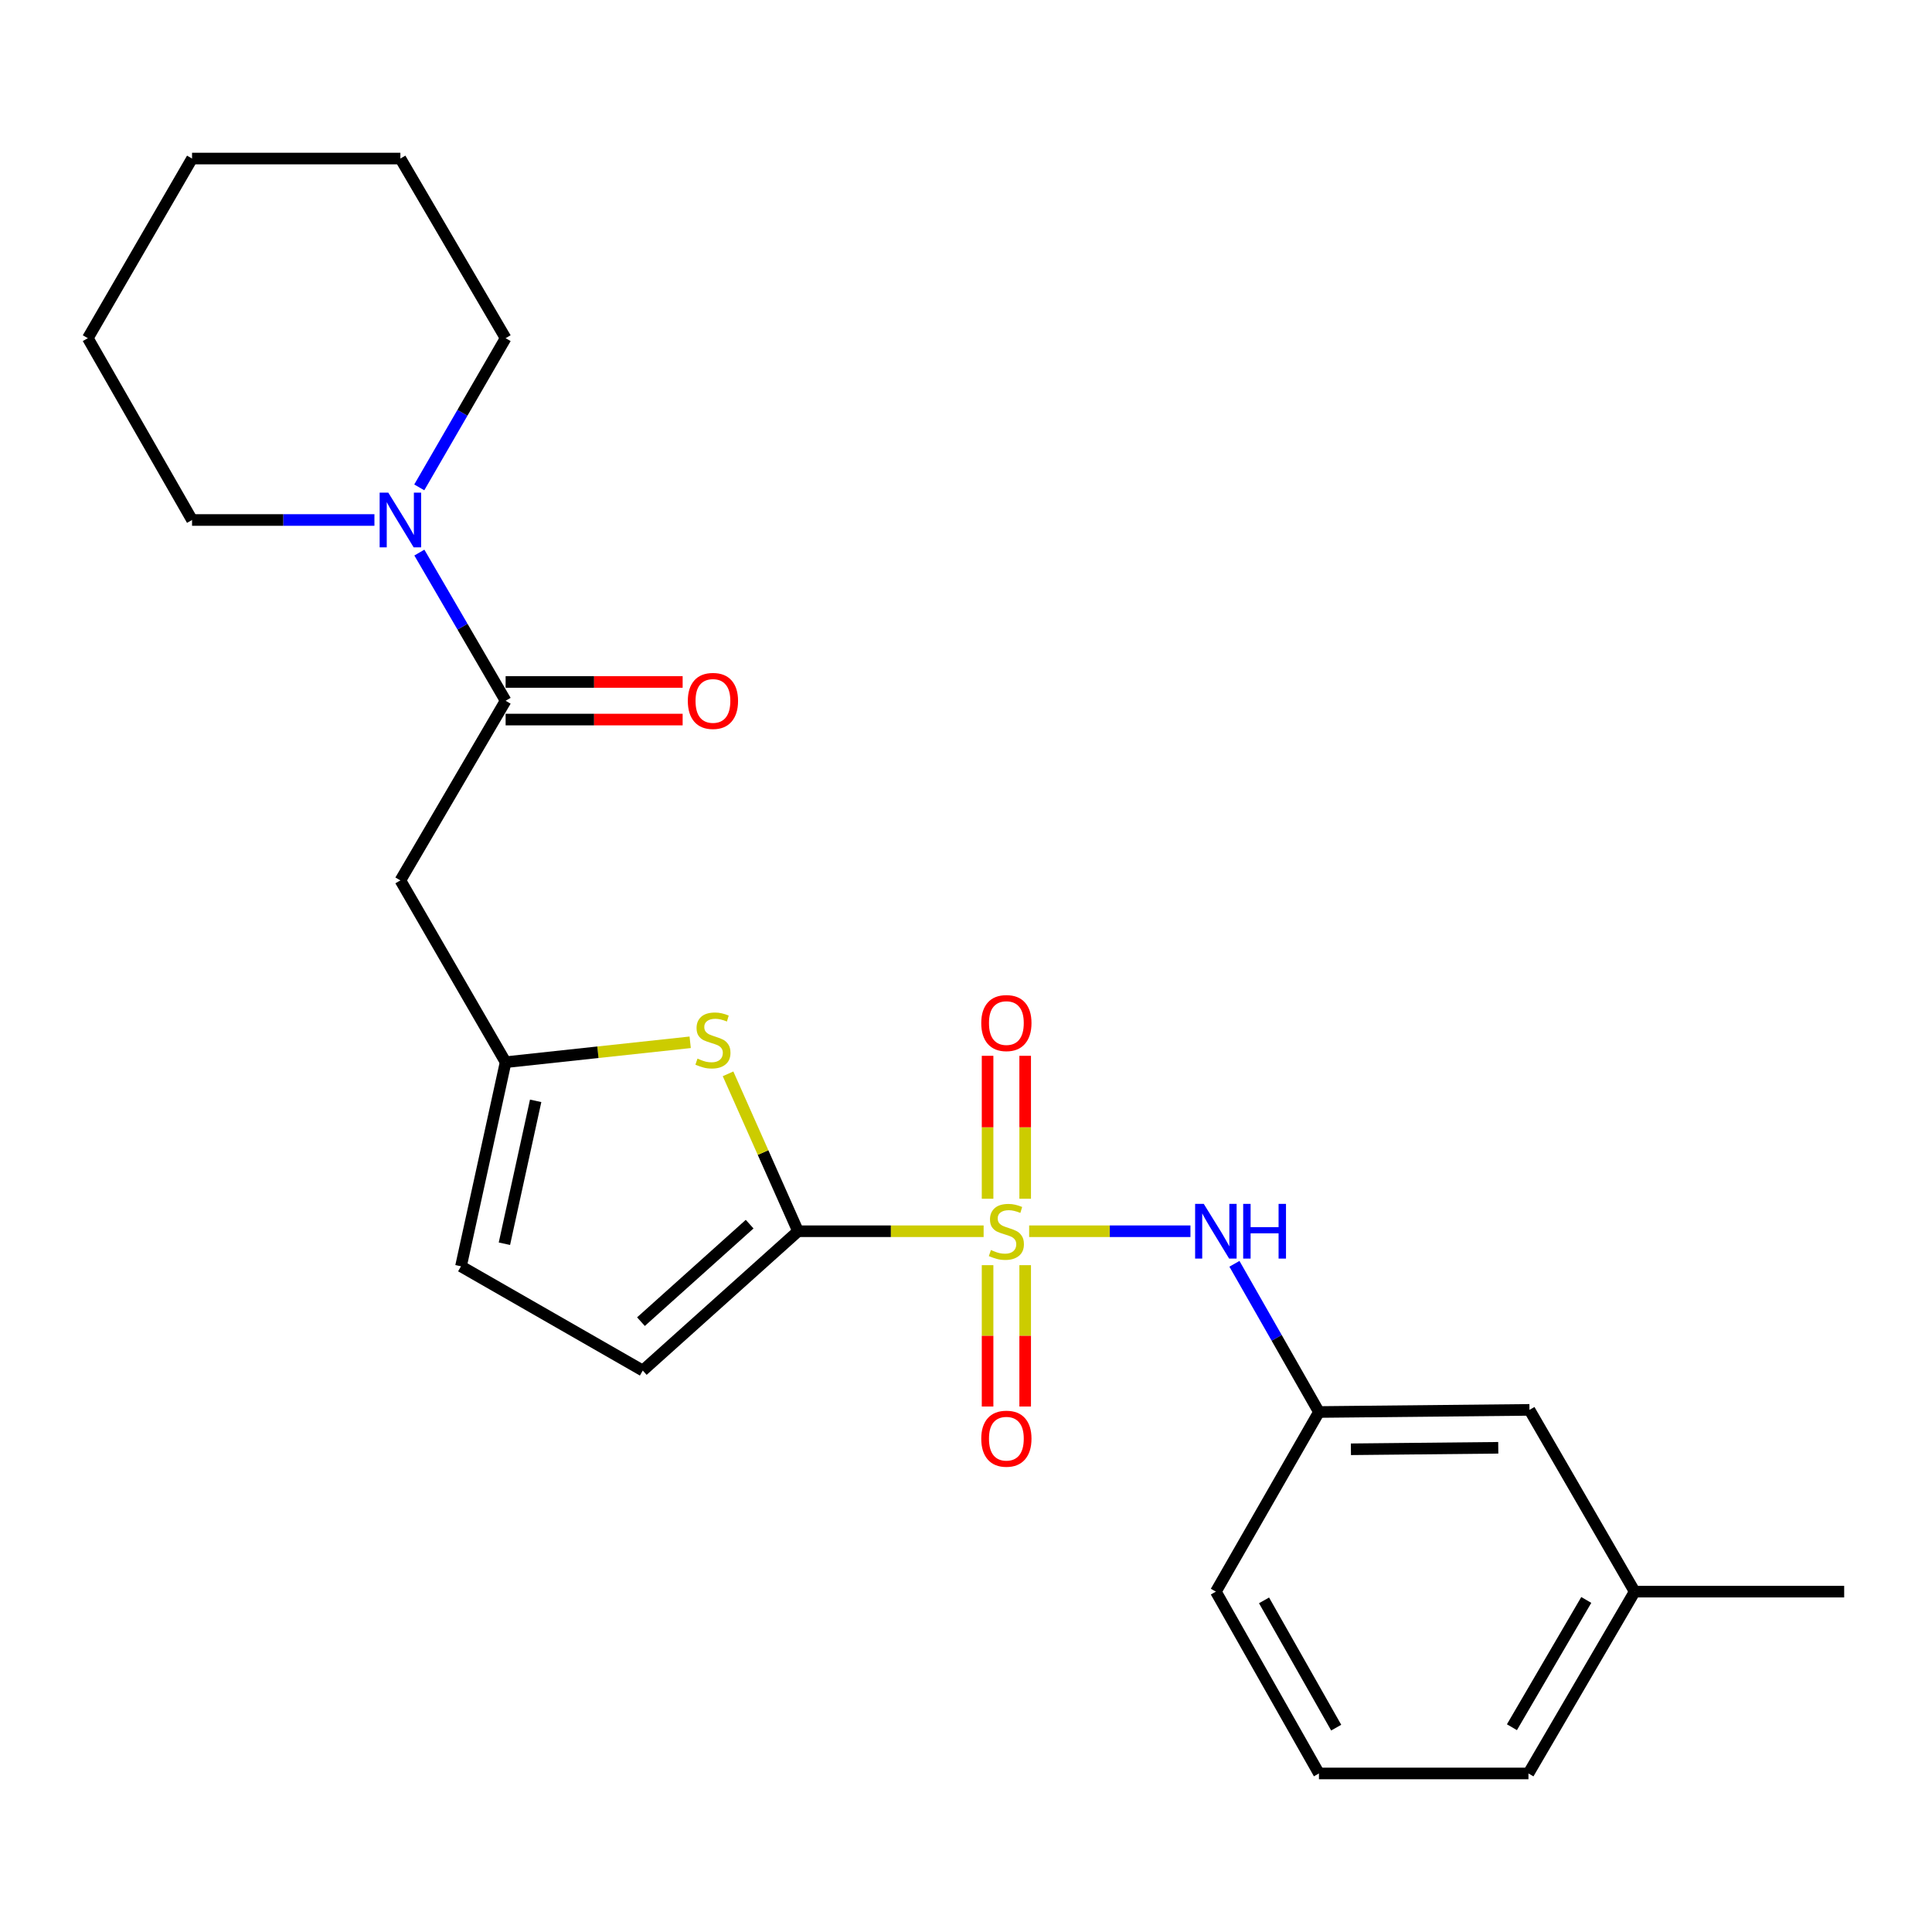 <?xml version='1.0' encoding='iso-8859-1'?>
<svg version='1.1' baseProfile='full'
              xmlns='http://www.w3.org/2000/svg'
                      xmlns:rdkit='http://www.rdkit.org/xml'
                      xmlns:xlink='http://www.w3.org/1999/xlink'
                  xml:space='preserve'
width='1000px' height='1000px' viewBox='0 0 1000 1000'>
<!-- END OF HEADER -->
<rect style='opacity:1.0;fill:#FFFFFF;stroke:none' width='1000' height='1000' x='0' y='0'> </rect>
<path class='bond-0' d='M 509.123,637.287 L 461.093,637.287' style='fill:none;fill-rule:evenodd;stroke:#CCCC00;stroke-width:6px;stroke-linecap:butt;stroke-linejoin:miter;stroke-opacity:1' />
<path class='bond-0' d='M 461.093,637.287 L 413.063,637.287' style='fill:none;fill-rule:evenodd;stroke:#000000;stroke-width:6px;stroke-linecap:butt;stroke-linejoin:miter;stroke-opacity:1' />
<path class='bond-5' d='M 532.69,637.287 L 574.432,637.287' style='fill:none;fill-rule:evenodd;stroke:#CCCC00;stroke-width:6px;stroke-linecap:butt;stroke-linejoin:miter;stroke-opacity:1' />
<path class='bond-5' d='M 574.432,637.287 L 616.174,637.287' style='fill:none;fill-rule:evenodd;stroke:#0000FF;stroke-width:6px;stroke-linecap:butt;stroke-linejoin:miter;stroke-opacity:1' />
<path class='bond-9' d='M 511.168,654.849 L 511.168,691.434' style='fill:none;fill-rule:evenodd;stroke:#CCCC00;stroke-width:6px;stroke-linecap:butt;stroke-linejoin:miter;stroke-opacity:1' />
<path class='bond-9' d='M 511.168,691.434 L 511.168,728.019' style='fill:none;fill-rule:evenodd;stroke:#FF0000;stroke-width:6px;stroke-linecap:butt;stroke-linejoin:miter;stroke-opacity:1' />
<path class='bond-9' d='M 530.63,654.849 L 530.63,691.434' style='fill:none;fill-rule:evenodd;stroke:#CCCC00;stroke-width:6px;stroke-linecap:butt;stroke-linejoin:miter;stroke-opacity:1' />
<path class='bond-9' d='M 530.63,691.434 L 530.63,728.019' style='fill:none;fill-rule:evenodd;stroke:#FF0000;stroke-width:6px;stroke-linecap:butt;stroke-linejoin:miter;stroke-opacity:1' />
<path class='bond-10' d='M 530.63,620.471 L 530.63,583.479' style='fill:none;fill-rule:evenodd;stroke:#CCCC00;stroke-width:6px;stroke-linecap:butt;stroke-linejoin:miter;stroke-opacity:1' />
<path class='bond-10' d='M 530.63,583.479 L 530.63,546.487' style='fill:none;fill-rule:evenodd;stroke:#FF0000;stroke-width:6px;stroke-linecap:butt;stroke-linejoin:miter;stroke-opacity:1' />
<path class='bond-10' d='M 511.168,620.471 L 511.168,583.479' style='fill:none;fill-rule:evenodd;stroke:#CCCC00;stroke-width:6px;stroke-linecap:butt;stroke-linejoin:miter;stroke-opacity:1' />
<path class='bond-10' d='M 511.168,583.479 L 511.168,546.487' style='fill:none;fill-rule:evenodd;stroke:#FF0000;stroke-width:6px;stroke-linecap:butt;stroke-linejoin:miter;stroke-opacity:1' />
<path class='bond-1' d='M 413.063,637.287 L 394.95,596.548' style='fill:none;fill-rule:evenodd;stroke:#000000;stroke-width:6px;stroke-linecap:butt;stroke-linejoin:miter;stroke-opacity:1' />
<path class='bond-1' d='M 394.95,596.548 L 376.837,555.81' style='fill:none;fill-rule:evenodd;stroke:#CCCC00;stroke-width:6px;stroke-linecap:butt;stroke-linejoin:miter;stroke-opacity:1' />
<path class='bond-7' d='M 413.063,637.287 L 332.7,709.39' style='fill:none;fill-rule:evenodd;stroke:#000000;stroke-width:6px;stroke-linecap:butt;stroke-linejoin:miter;stroke-opacity:1' />
<path class='bond-7' d='M 388.012,633.617 L 331.758,684.089' style='fill:none;fill-rule:evenodd;stroke:#000000;stroke-width:6px;stroke-linecap:butt;stroke-linejoin:miter;stroke-opacity:1' />
<path class='bond-3' d='M 357.238,539.489 L 309.474,544.639' style='fill:none;fill-rule:evenodd;stroke:#CCCC00;stroke-width:6px;stroke-linecap:butt;stroke-linejoin:miter;stroke-opacity:1' />
<path class='bond-3' d='M 309.474,544.639 L 261.71,549.788' style='fill:none;fill-rule:evenodd;stroke:#000000;stroke-width:6px;stroke-linecap:butt;stroke-linejoin:miter;stroke-opacity:1' />
<path class='bond-2' d='M 261.71,362.713 L 207.241,455.694' style='fill:none;fill-rule:evenodd;stroke:#000000;stroke-width:6px;stroke-linecap:butt;stroke-linejoin:miter;stroke-opacity:1' />
<path class='bond-6' d='M 261.71,362.713 L 239.385,324.364' style='fill:none;fill-rule:evenodd;stroke:#000000;stroke-width:6px;stroke-linecap:butt;stroke-linejoin:miter;stroke-opacity:1' />
<path class='bond-6' d='M 239.385,324.364 L 217.06,286.015' style='fill:none;fill-rule:evenodd;stroke:#0000FF;stroke-width:6px;stroke-linecap:butt;stroke-linejoin:miter;stroke-opacity:1' />
<path class='bond-11' d='M 261.71,372.444 L 307.522,372.444' style='fill:none;fill-rule:evenodd;stroke:#000000;stroke-width:6px;stroke-linecap:butt;stroke-linejoin:miter;stroke-opacity:1' />
<path class='bond-11' d='M 307.522,372.444 L 353.334,372.444' style='fill:none;fill-rule:evenodd;stroke:#FF0000;stroke-width:6px;stroke-linecap:butt;stroke-linejoin:miter;stroke-opacity:1' />
<path class='bond-11' d='M 261.71,352.983 L 307.522,352.983' style='fill:none;fill-rule:evenodd;stroke:#000000;stroke-width:6px;stroke-linecap:butt;stroke-linejoin:miter;stroke-opacity:1' />
<path class='bond-11' d='M 307.522,352.983 L 353.334,352.983' style='fill:none;fill-rule:evenodd;stroke:#FF0000;stroke-width:6px;stroke-linecap:butt;stroke-linejoin:miter;stroke-opacity:1' />
<path class='bond-4' d='M 261.71,549.788 L 207.241,455.694' style='fill:none;fill-rule:evenodd;stroke:#000000;stroke-width:6px;stroke-linecap:butt;stroke-linejoin:miter;stroke-opacity:1' />
<path class='bond-24' d='M 261.71,549.788 L 238.606,655.44' style='fill:none;fill-rule:evenodd;stroke:#000000;stroke-width:6px;stroke-linecap:butt;stroke-linejoin:miter;stroke-opacity:1' />
<path class='bond-24' d='M 277.256,569.793 L 261.083,643.75' style='fill:none;fill-rule:evenodd;stroke:#000000;stroke-width:6px;stroke-linecap:butt;stroke-linejoin:miter;stroke-opacity:1' />
<path class='bond-12' d='M 638.94,654.14 L 660.813,692.496' style='fill:none;fill-rule:evenodd;stroke:#0000FF;stroke-width:6px;stroke-linecap:butt;stroke-linejoin:miter;stroke-opacity:1' />
<path class='bond-12' d='M 660.813,692.496 L 682.685,730.851' style='fill:none;fill-rule:evenodd;stroke:#000000;stroke-width:6px;stroke-linecap:butt;stroke-linejoin:miter;stroke-opacity:1' />
<path class='bond-15' d='M 193.805,269.149 L 146.605,269.149' style='fill:none;fill-rule:evenodd;stroke:#0000FF;stroke-width:6px;stroke-linecap:butt;stroke-linejoin:miter;stroke-opacity:1' />
<path class='bond-15' d='M 146.605,269.149 L 99.405,269.149' style='fill:none;fill-rule:evenodd;stroke:#000000;stroke-width:6px;stroke-linecap:butt;stroke-linejoin:miter;stroke-opacity:1' />
<path class='bond-16' d='M 217.01,252.27 L 239.36,213.657' style='fill:none;fill-rule:evenodd;stroke:#0000FF;stroke-width:6px;stroke-linecap:butt;stroke-linejoin:miter;stroke-opacity:1' />
<path class='bond-16' d='M 239.36,213.657 L 261.71,175.044' style='fill:none;fill-rule:evenodd;stroke:#000000;stroke-width:6px;stroke-linecap:butt;stroke-linejoin:miter;stroke-opacity:1' />
<path class='bond-8' d='M 332.7,709.39 L 238.606,655.44' style='fill:none;fill-rule:evenodd;stroke:#000000;stroke-width:6px;stroke-linecap:butt;stroke-linejoin:miter;stroke-opacity:1' />
<path class='bond-13' d='M 682.685,730.851 L 791.646,729.749' style='fill:none;fill-rule:evenodd;stroke:#000000;stroke-width:6px;stroke-linecap:butt;stroke-linejoin:miter;stroke-opacity:1' />
<path class='bond-13' d='M 699.226,750.146 L 775.498,749.374' style='fill:none;fill-rule:evenodd;stroke:#000000;stroke-width:6px;stroke-linecap:butt;stroke-linejoin:miter;stroke-opacity:1' />
<path class='bond-18' d='M 682.685,730.851 L 629.33,823.832' style='fill:none;fill-rule:evenodd;stroke:#000000;stroke-width:6px;stroke-linecap:butt;stroke-linejoin:miter;stroke-opacity:1' />
<path class='bond-14' d='M 791.646,729.749 L 846.104,823.832' style='fill:none;fill-rule:evenodd;stroke:#000000;stroke-width:6px;stroke-linecap:butt;stroke-linejoin:miter;stroke-opacity:1' />
<path class='bond-20' d='M 846.104,823.832 L 954.545,823.832' style='fill:none;fill-rule:evenodd;stroke:#000000;stroke-width:6px;stroke-linecap:butt;stroke-linejoin:miter;stroke-opacity:1' />
<path class='bond-25' d='M 846.104,823.832 L 791.127,917.937' style='fill:none;fill-rule:evenodd;stroke:#000000;stroke-width:6px;stroke-linecap:butt;stroke-linejoin:miter;stroke-opacity:1' />
<path class='bond-25' d='M 821.054,828.131 L 782.57,894.004' style='fill:none;fill-rule:evenodd;stroke:#000000;stroke-width:6px;stroke-linecap:butt;stroke-linejoin:miter;stroke-opacity:1' />
<path class='bond-21' d='M 99.405,269.149 L 45.455,175.044' style='fill:none;fill-rule:evenodd;stroke:#000000;stroke-width:6px;stroke-linecap:butt;stroke-linejoin:miter;stroke-opacity:1' />
<path class='bond-22' d='M 261.71,175.044 L 207.241,82.063' style='fill:none;fill-rule:evenodd;stroke:#000000;stroke-width:6px;stroke-linecap:butt;stroke-linejoin:miter;stroke-opacity:1' />
<path class='bond-17' d='M 682.685,917.937 L 629.33,823.832' style='fill:none;fill-rule:evenodd;stroke:#000000;stroke-width:6px;stroke-linecap:butt;stroke-linejoin:miter;stroke-opacity:1' />
<path class='bond-17' d='M 691.611,894.223 L 654.262,828.349' style='fill:none;fill-rule:evenodd;stroke:#000000;stroke-width:6px;stroke-linecap:butt;stroke-linejoin:miter;stroke-opacity:1' />
<path class='bond-19' d='M 682.685,917.937 L 791.127,917.937' style='fill:none;fill-rule:evenodd;stroke:#000000;stroke-width:6px;stroke-linecap:butt;stroke-linejoin:miter;stroke-opacity:1' />
<path class='bond-26' d='M 45.455,175.044 L 99.405,82.063' style='fill:none;fill-rule:evenodd;stroke:#000000;stroke-width:6px;stroke-linecap:butt;stroke-linejoin:miter;stroke-opacity:1' />
<path class='bond-23' d='M 207.241,82.063 L 99.405,82.063' style='fill:none;fill-rule:evenodd;stroke:#000000;stroke-width:6px;stroke-linecap:butt;stroke-linejoin:miter;stroke-opacity:1' />
<path  class='atom-0' d='M 512.899 647.007
Q 513.219 647.127, 514.539 647.687
Q 515.859 648.247, 517.299 648.607
Q 518.779 648.927, 520.219 648.927
Q 522.899 648.927, 524.459 647.647
Q 526.019 646.327, 526.019 644.047
Q 526.019 642.487, 525.219 641.527
Q 524.459 640.567, 523.259 640.047
Q 522.059 639.527, 520.059 638.927
Q 517.539 638.167, 516.019 637.447
Q 514.539 636.727, 513.459 635.207
Q 512.419 633.687, 512.419 631.127
Q 512.419 627.567, 514.819 625.367
Q 517.259 623.167, 522.059 623.167
Q 525.339 623.167, 529.059 624.727
L 528.139 627.807
Q 524.739 626.407, 522.179 626.407
Q 519.419 626.407, 517.899 627.567
Q 516.379 628.687, 516.419 630.647
Q 516.419 632.167, 517.179 633.087
Q 517.979 634.007, 519.099 634.527
Q 520.259 635.047, 522.179 635.647
Q 524.739 636.447, 526.259 637.247
Q 527.779 638.047, 528.859 639.687
Q 529.979 641.287, 529.979 644.047
Q 529.979 647.967, 527.339 650.087
Q 524.739 652.167, 520.379 652.167
Q 517.859 652.167, 515.939 651.607
Q 514.059 651.087, 511.819 650.167
L 512.899 647.007
' fill='#CCCC00'/>
<path  class='atom-2' d='M 361.016 547.939
Q 361.336 548.059, 362.656 548.619
Q 363.976 549.179, 365.416 549.539
Q 366.896 549.859, 368.336 549.859
Q 371.016 549.859, 372.576 548.579
Q 374.136 547.259, 374.136 544.979
Q 374.136 543.419, 373.336 542.459
Q 372.576 541.499, 371.376 540.979
Q 370.176 540.459, 368.176 539.859
Q 365.656 539.099, 364.136 538.379
Q 362.656 537.659, 361.576 536.139
Q 360.536 534.619, 360.536 532.059
Q 360.536 528.499, 362.936 526.299
Q 365.376 524.099, 370.176 524.099
Q 373.456 524.099, 377.176 525.659
L 376.256 528.739
Q 372.856 527.339, 370.296 527.339
Q 367.536 527.339, 366.016 528.499
Q 364.496 529.619, 364.536 531.579
Q 364.536 533.099, 365.296 534.019
Q 366.096 534.939, 367.216 535.459
Q 368.376 535.979, 370.296 536.579
Q 372.856 537.379, 374.376 538.179
Q 375.896 538.979, 376.976 540.619
Q 378.096 542.219, 378.096 544.979
Q 378.096 548.899, 375.456 551.019
Q 372.856 553.099, 368.496 553.099
Q 365.976 553.099, 364.056 552.539
Q 362.176 552.019, 359.936 551.099
L 361.016 547.939
' fill='#CCCC00'/>
<path  class='atom-6' d='M 623.07 623.127
L 632.35 638.127
Q 633.27 639.607, 634.75 642.287
Q 636.23 644.967, 636.31 645.127
L 636.31 623.127
L 640.07 623.127
L 640.07 651.447
L 636.19 651.447
L 626.23 635.047
Q 625.07 633.127, 623.83 630.927
Q 622.63 628.727, 622.27 628.047
L 622.27 651.447
L 618.59 651.447
L 618.59 623.127
L 623.07 623.127
' fill='#0000FF'/>
<path  class='atom-6' d='M 643.47 623.127
L 647.31 623.127
L 647.31 635.167
L 661.79 635.167
L 661.79 623.127
L 665.63 623.127
L 665.63 651.447
L 661.79 651.447
L 661.79 638.367
L 647.31 638.367
L 647.31 651.447
L 643.47 651.447
L 643.47 623.127
' fill='#0000FF'/>
<path  class='atom-7' d='M 200.981 254.989
L 210.261 269.989
Q 211.181 271.469, 212.661 274.149
Q 214.141 276.829, 214.221 276.989
L 214.221 254.989
L 217.981 254.989
L 217.981 283.309
L 214.101 283.309
L 204.141 266.909
Q 202.981 264.989, 201.741 262.789
Q 200.541 260.589, 200.181 259.909
L 200.181 283.309
L 196.501 283.309
L 196.501 254.989
L 200.981 254.989
' fill='#0000FF'/>
<path  class='atom-10' d='M 507.899 744.662
Q 507.899 737.862, 511.259 734.062
Q 514.619 730.262, 520.899 730.262
Q 527.179 730.262, 530.539 734.062
Q 533.899 737.862, 533.899 744.662
Q 533.899 751.542, 530.499 755.462
Q 527.099 759.342, 520.899 759.342
Q 514.659 759.342, 511.259 755.462
Q 507.899 751.582, 507.899 744.662
M 520.899 756.142
Q 525.219 756.142, 527.539 753.262
Q 529.899 750.342, 529.899 744.662
Q 529.899 739.102, 527.539 736.302
Q 525.219 733.462, 520.899 733.462
Q 516.579 733.462, 514.219 736.262
Q 511.899 739.062, 511.899 744.662
Q 511.899 750.382, 514.219 753.262
Q 516.579 756.142, 520.899 756.142
' fill='#FF0000'/>
<path  class='atom-11' d='M 507.899 529.531
Q 507.899 522.731, 511.259 518.931
Q 514.619 515.131, 520.899 515.131
Q 527.179 515.131, 530.539 518.931
Q 533.899 522.731, 533.899 529.531
Q 533.899 536.411, 530.499 540.331
Q 527.099 544.211, 520.899 544.211
Q 514.659 544.211, 511.259 540.331
Q 507.899 536.451, 507.899 529.531
M 520.899 541.011
Q 525.219 541.011, 527.539 538.131
Q 529.899 535.211, 529.899 529.531
Q 529.899 523.971, 527.539 521.171
Q 525.219 518.331, 520.899 518.331
Q 516.579 518.331, 514.219 521.131
Q 511.899 523.931, 511.899 529.531
Q 511.899 535.251, 514.219 538.131
Q 516.579 541.011, 520.899 541.011
' fill='#FF0000'/>
<path  class='atom-12' d='M 356.016 362.793
Q 356.016 355.993, 359.376 352.193
Q 362.736 348.393, 369.016 348.393
Q 375.296 348.393, 378.656 352.193
Q 382.016 355.993, 382.016 362.793
Q 382.016 369.673, 378.616 373.593
Q 375.216 377.473, 369.016 377.473
Q 362.776 377.473, 359.376 373.593
Q 356.016 369.713, 356.016 362.793
M 369.016 374.273
Q 373.336 374.273, 375.656 371.393
Q 378.016 368.473, 378.016 362.793
Q 378.016 357.233, 375.656 354.433
Q 373.336 351.593, 369.016 351.593
Q 364.696 351.593, 362.336 354.393
Q 360.016 357.193, 360.016 362.793
Q 360.016 368.513, 362.336 371.393
Q 364.696 374.273, 369.016 374.273
' fill='#FF0000'/>
</svg>
